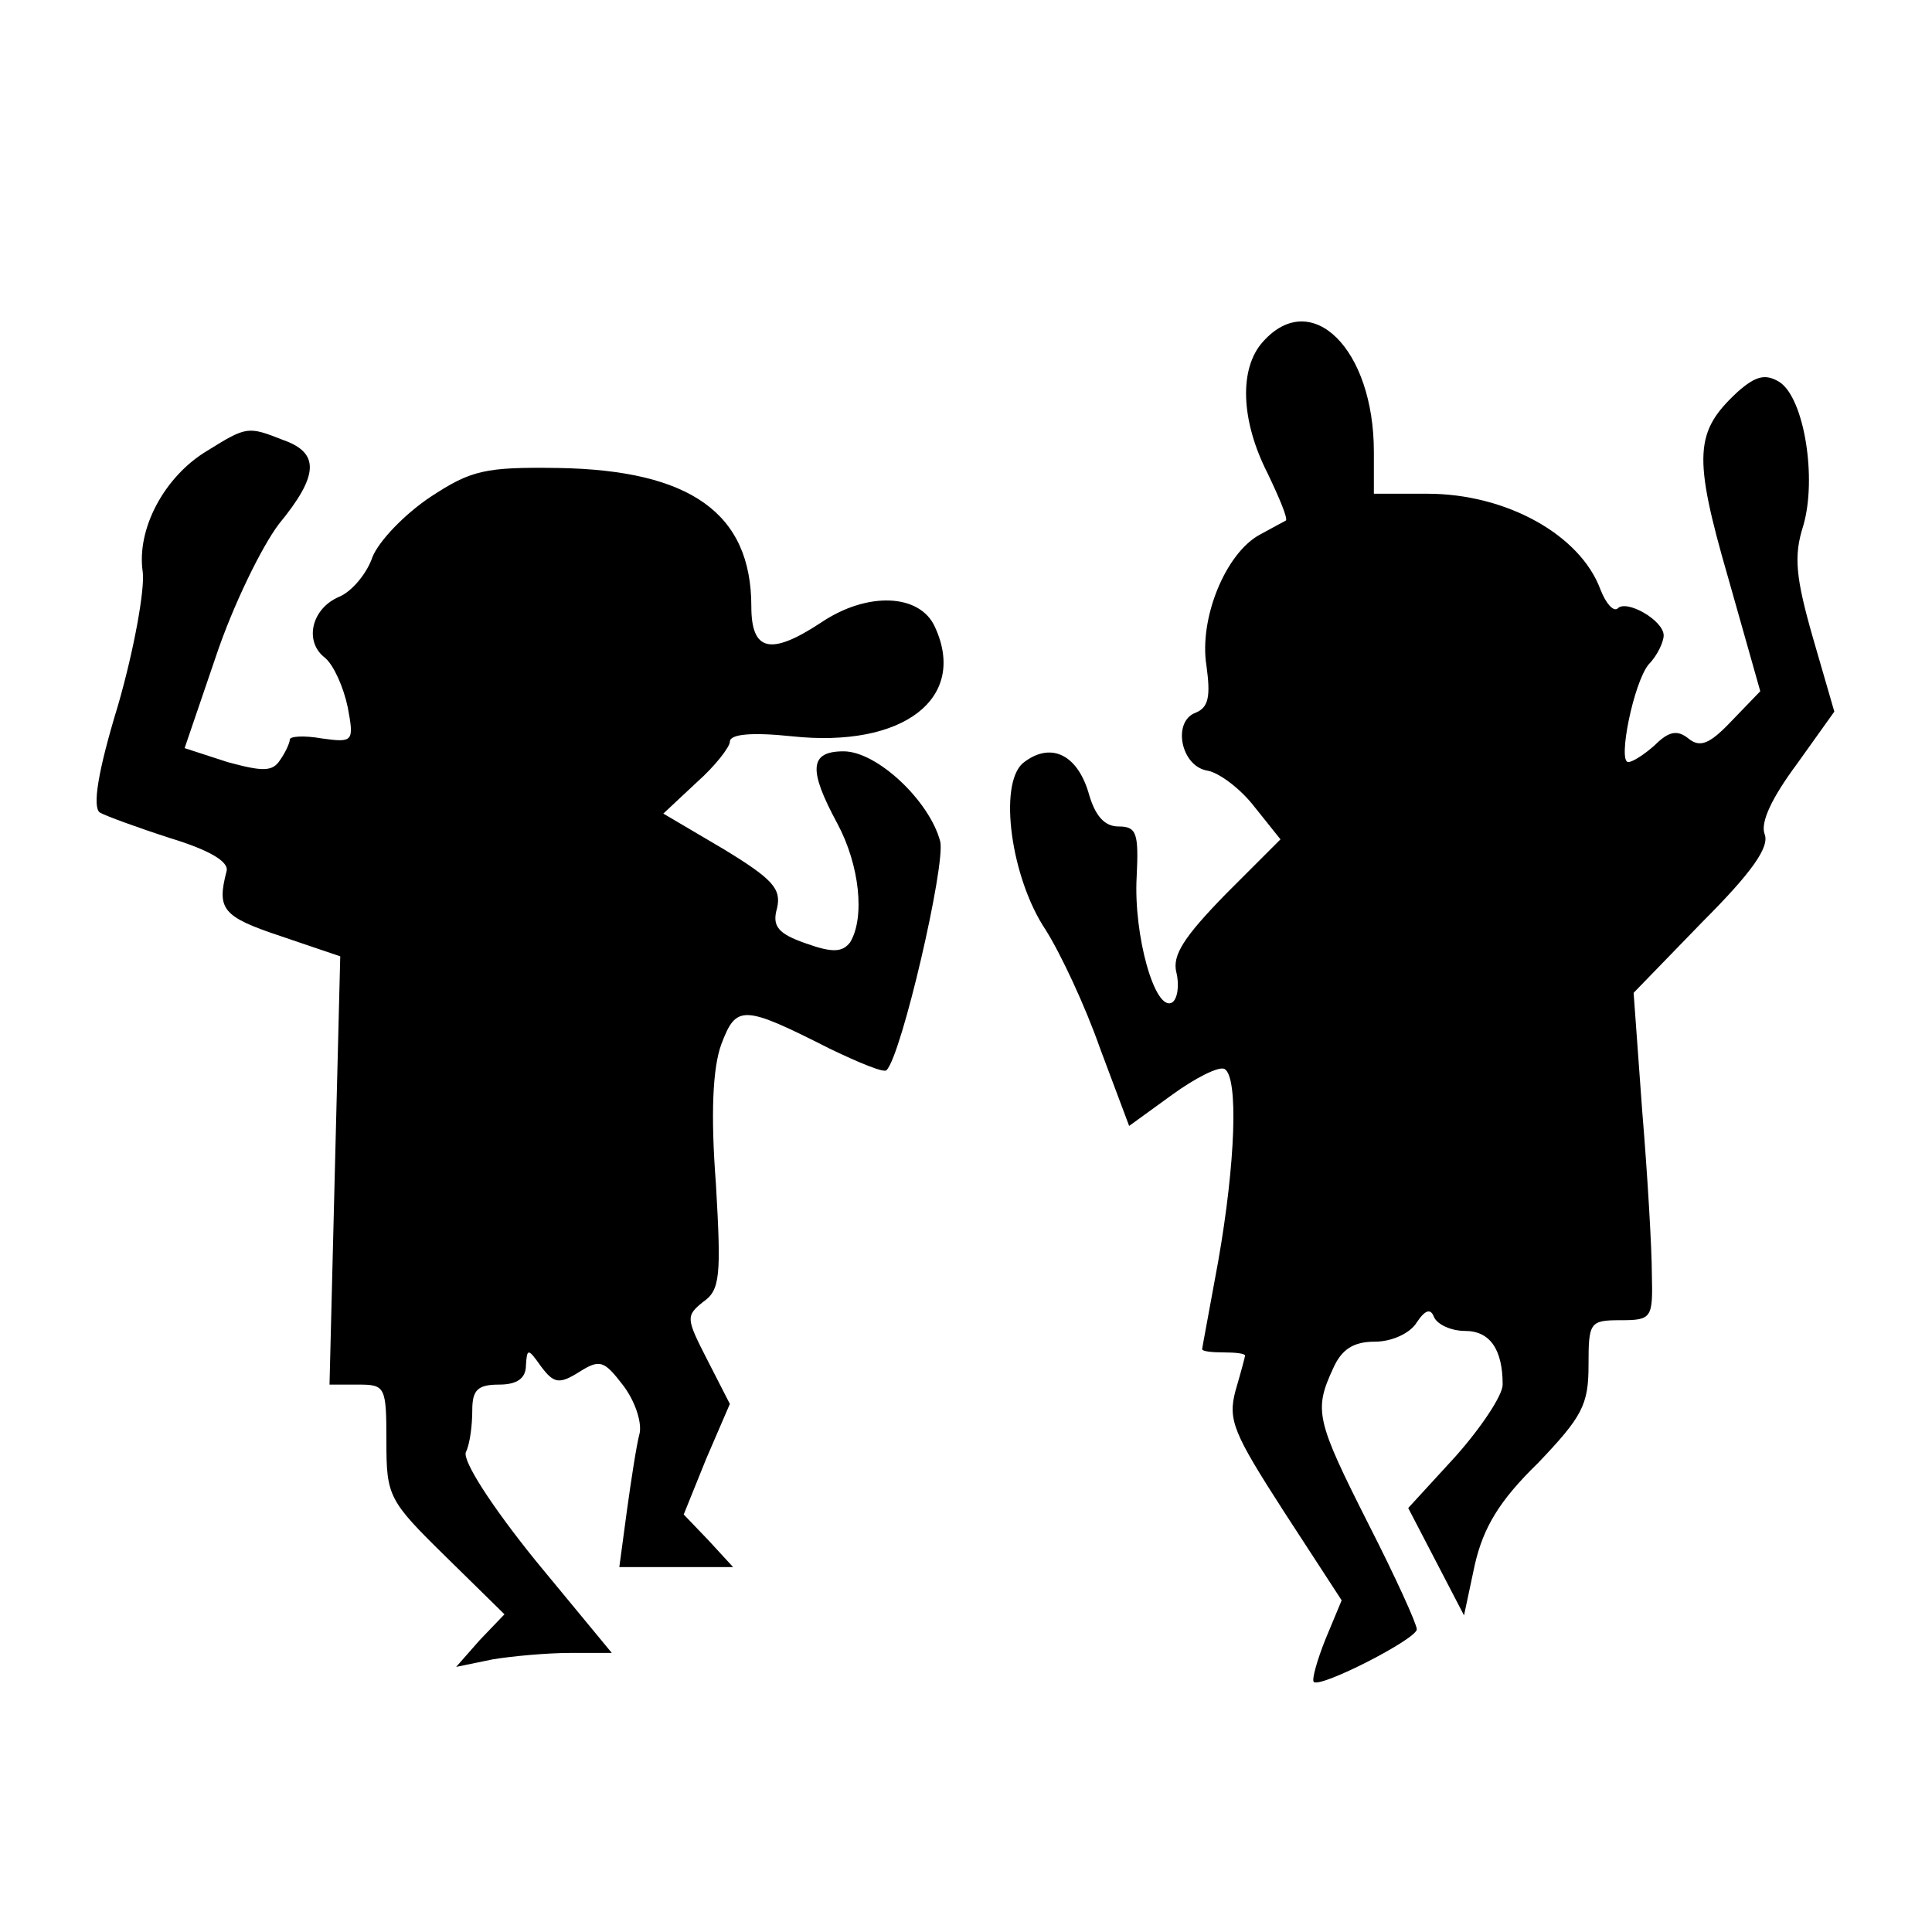 <?xml version="1.0" standalone="no"?>
<!DOCTYPE svg PUBLIC "-//W3C//DTD SVG 20010904//EN"
 "http://www.w3.org/TR/2001/REC-SVG-20010904/DTD/svg10.dtd">
<svg version="1.0" xmlns="http://www.w3.org/2000/svg"
 width="180pt" height="180pt" viewBox="0 0 180 180"
 preserveAspectRatio="xMidYMid meet">
<g transform="translate(0,180) scale(0.1,-0.1)"
fill="#000000" stroke="none">
<path d="M1177 1482 c-23 -25 -21 -74 4 -123 11 -23 19 -42 17 -44 -2 -1 -13
-7 -24 -13 -32 -17 -57 -78 -50 -122 4 -29 2 -39 -10 -44 -22 -8 -14 -50 11
-54 11 -2 31 -17 44 -34 l24 -30 -51 -51 c-39 -40 -50 -57 -46 -73 3 -12 1
-25 -4 -28 -16 -9 -36 63 -33 117 2 41 0 47 -17 47 -13 0 -22 10 -28 32 -11
36 -36 47 -61 27 -23 -20 -11 -107 21 -155 14 -22 37 -71 51 -111 l27 -72 40
29 c22 16 44 27 49 24 13 -8 10 -88 -6 -179 -8 -44 -15 -81 -15 -82 0 -2 9 -3
20 -3 11 0 20 -1 20 -3 0 -1 -4 -16 -9 -33 -7 -27 -2 -39 45 -112 l54 -83 -15
-36 c-8 -20 -13 -38 -11 -40 6 -6 96 40 96 49 0 5 -20 49 -45 98 -49 97 -51
106 -33 145 8 18 19 25 39 25 16 0 33 8 39 18 8 12 13 13 16 5 3 -7 16 -13 29
-13 23 0 35 -17 35 -50 0 -10 -20 -40 -44 -67 l-44 -48 26 -50 26 -50 10 47
c8 35 23 60 59 95 41 43 47 54 47 91 0 40 1 42 30 42 29 0 30 2 29 43 0 23 -4
92 -9 152 l-8 110 64 66 c46 46 63 70 58 82 -4 11 7 34 30 65 l35 49 -20 69
c-16 56 -18 76 -9 104 13 44 1 119 -22 134 -13 8 -22 6 -39 -9 -40 -37 -42
-59 -9 -173 l30 -106 -27 -28 c-20 -21 -29 -25 -40 -16 -10 8 -18 7 -31 -6
-10 -9 -21 -16 -25 -16 -10 0 5 74 19 91 8 8 14 21 14 27 0 14 -35 34 -43 25
-4 -3 -11 5 -16 18 -19 51 -88 89 -161 89 l-50 0 0 39 c0 96 -58 153 -103 103z"/>
<path d="M193 1380 c-40 -24 -66 -73 -60 -113 2 -16 -8 -72 -23 -124 -19 -62
-24 -95 -17 -100 5 -3 35 -14 66 -24 36 -11 55 -22 52 -31 -9 -35 -4 -42 50
-60 l56 -19 -5 -199 -5 -200 27 0 c25 0 26 -2 26 -53 0 -51 2 -55 55 -107 l55
-54 -23 -24 -22 -25 34 7 c18 3 51 6 72 6 l39 0 -71 86 c-42 52 -68 93 -65
101 4 8 6 26 6 39 0 19 5 24 25 24 17 0 25 6 25 18 1 16 2 16 14 -1 12 -16 17
-17 36 -5 19 12 23 10 40 -12 11 -14 18 -34 16 -45 -3 -11 -8 -44 -12 -73 l-7
-52 53 0 53 0 -23 25 -23 24 21 52 22 51 -21 41 c-20 39 -20 41 -4 54 16 11
17 24 12 110 -5 65 -3 108 5 130 14 37 20 37 101 -4 27 -13 51 -23 53 -20 14
14 55 191 50 213 -10 38 -59 84 -90 84 -32 0 -33 -17 -6 -67 21 -39 26 -88 12
-111 -7 -9 -16 -10 -41 -1 -26 9 -32 16 -27 33 4 18 -4 27 -50 55 l-56 33 31
29 c17 15 31 33 31 38 0 7 20 9 58 5 103 -11 164 35 133 102 -14 31 -63 33
-106 4 -47 -31 -65 -27 -65 15 0 87 -57 127 -180 129 -68 1 -81 -2 -119 -27
-24 -16 -48 -41 -54 -56 -5 -15 -19 -32 -31 -37 -26 -11 -33 -42 -13 -57 8 -7
17 -27 21 -46 6 -32 5 -33 -24 -29 -17 3 -30 2 -30 -1 0 -3 -4 -12 -9 -19 -7
-11 -16 -11 -49 -2 l-40 13 29 85 c16 48 43 103 59 124 37 45 38 66 4 78 -33
13 -34 13 -71 -10z"/>
</g>
</svg>
